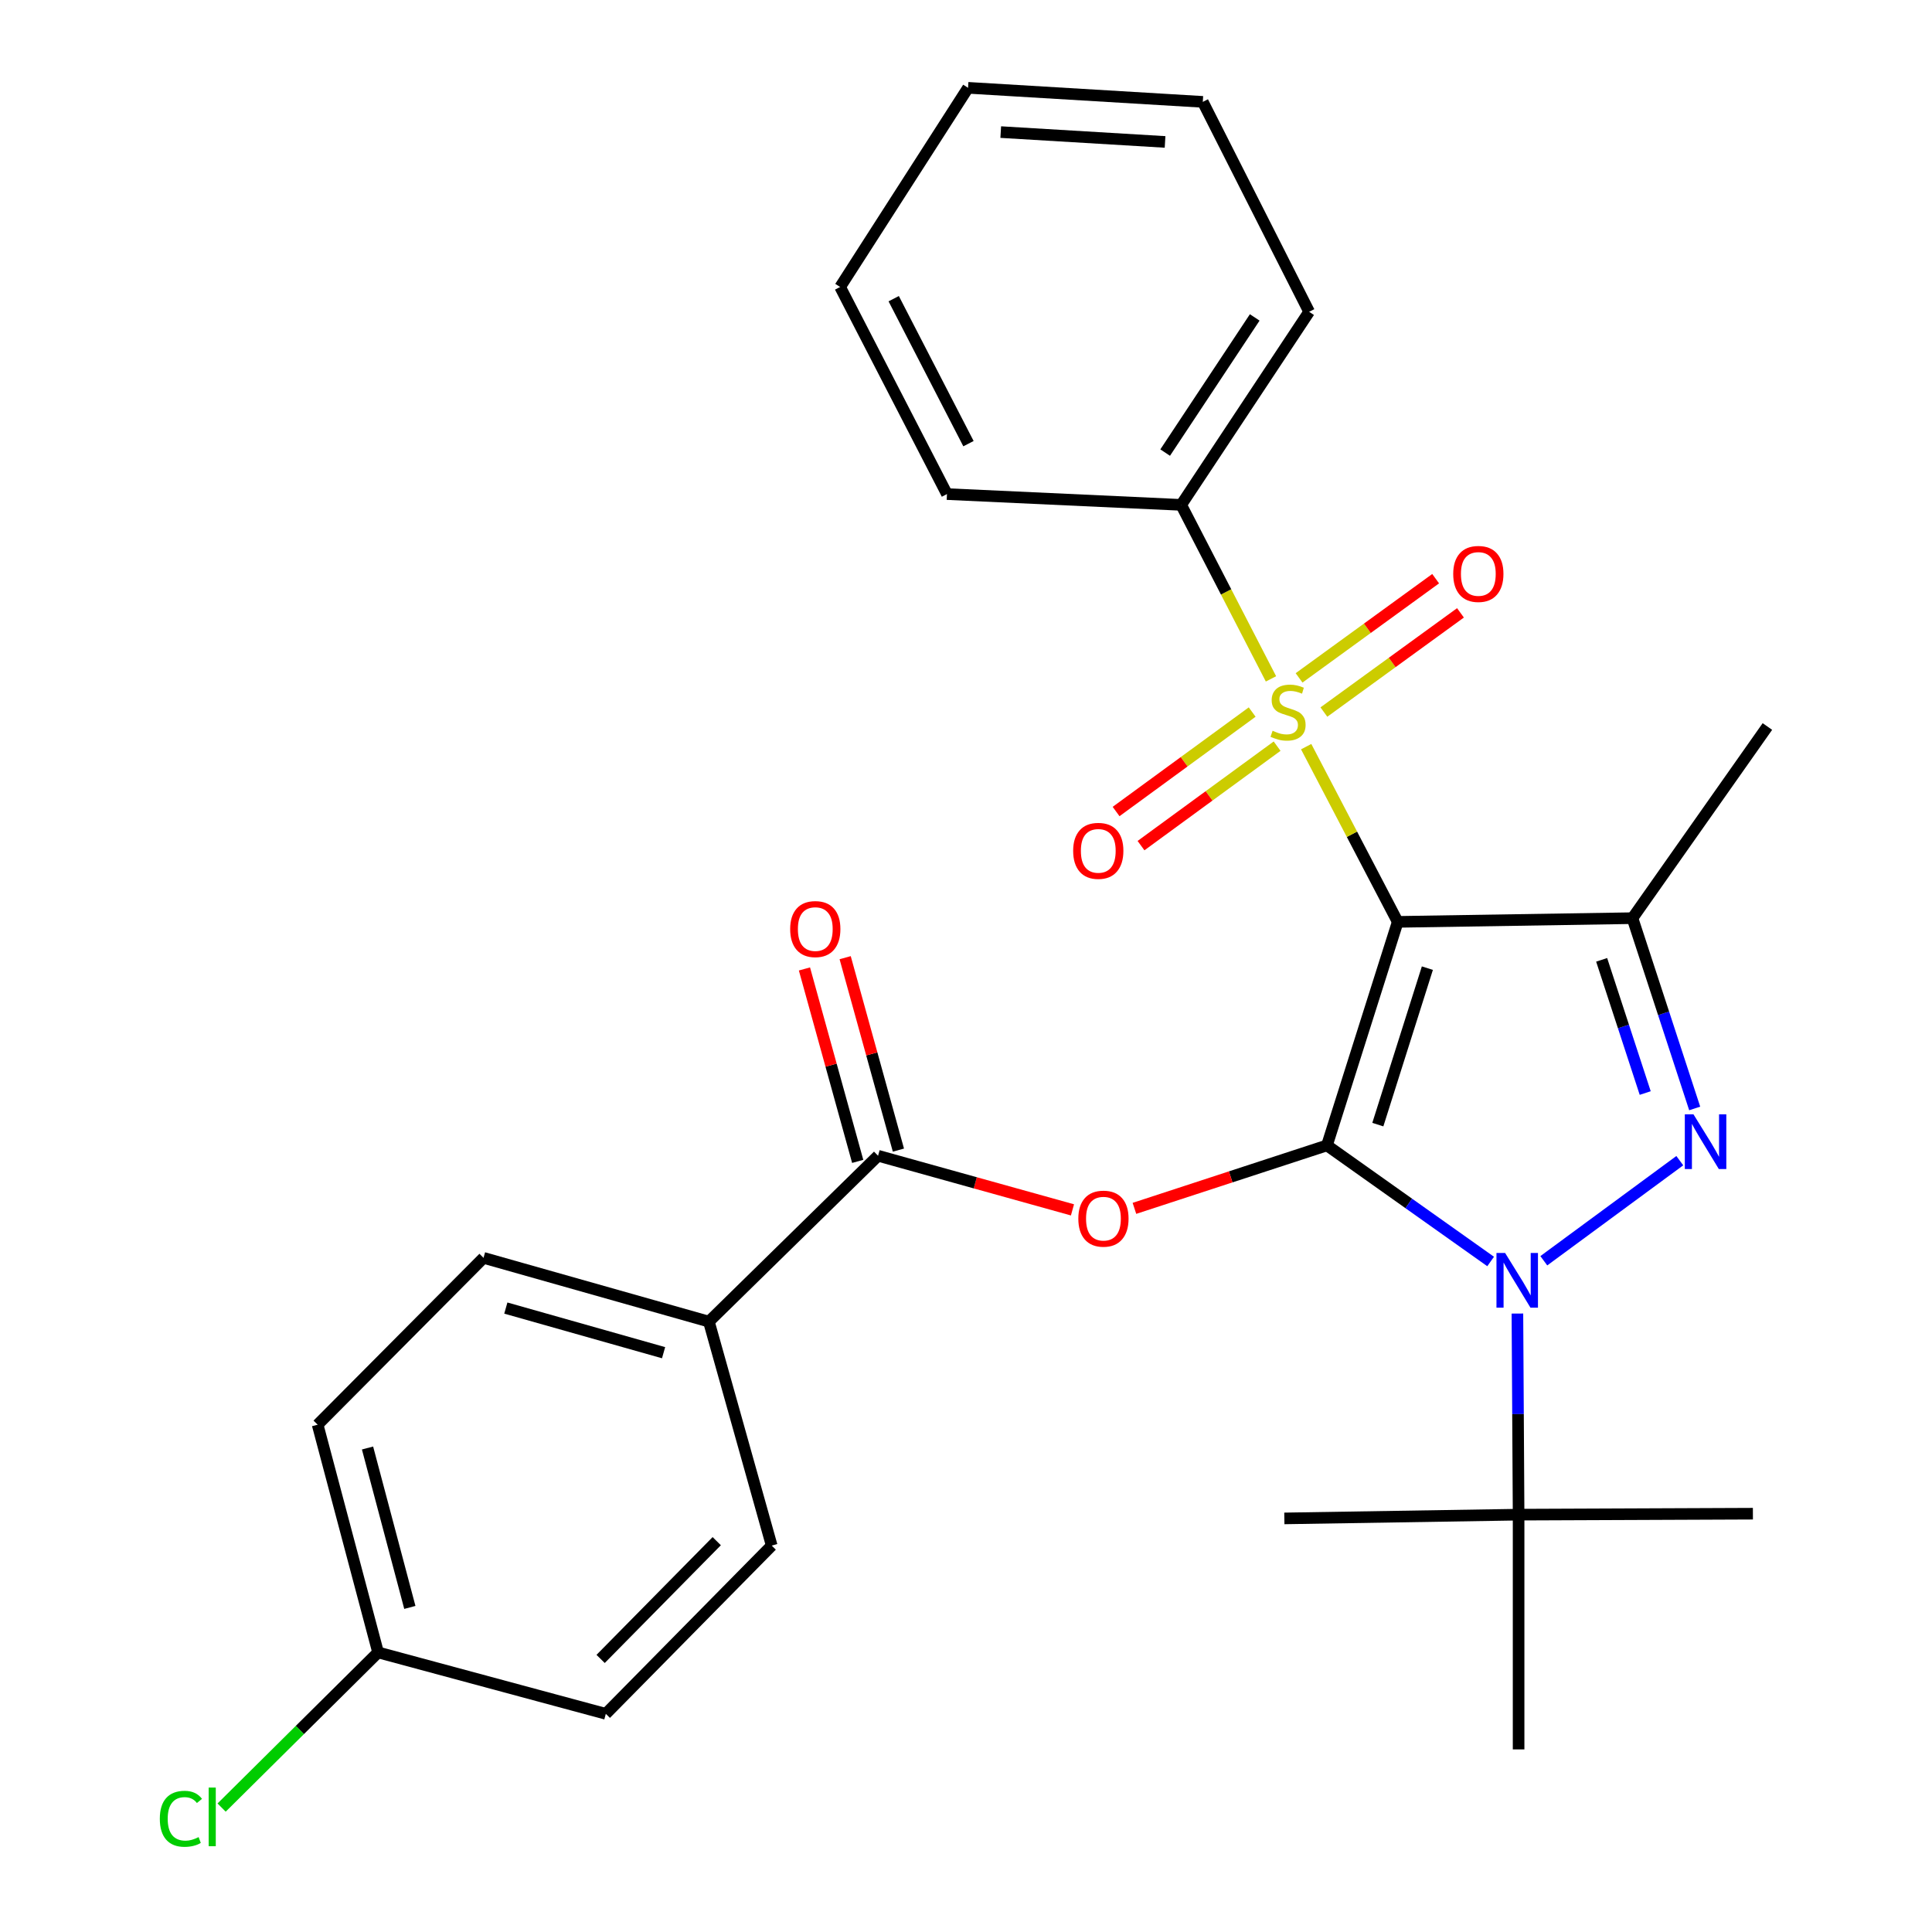<?xml version='1.0' encoding='iso-8859-1'?>
<svg version='1.1' baseProfile='full'
              xmlns='http://www.w3.org/2000/svg'
                      xmlns:rdkit='http://www.rdkit.org/xml'
                      xmlns:xlink='http://www.w3.org/1999/xlink'
                  xml:space='preserve'
width='1000px' height='1000px' viewBox='0 0 1000 1000'>
<!-- END OF HEADER -->
<rect style='opacity:1.0;fill:#FFFFFF;stroke:none' width='1000' height='1000' x='0' y='0'> </rect>
<path class='bond-0' d='M 686.823,592.857 L 723.458,477.16' style='fill:none;fill-rule:evenodd;stroke:#000000;stroke-width:6px;stroke-linecap:butt;stroke-linejoin:miter;stroke-opacity:1' />
<path class='bond-0' d='M 713.163,582.102 L 738.807,501.114' style='fill:none;fill-rule:evenodd;stroke:#000000;stroke-width:6px;stroke-linecap:butt;stroke-linejoin:miter;stroke-opacity:1' />
<path class='bond-1' d='M 686.823,592.857 L 729.187,622.9' style='fill:none;fill-rule:evenodd;stroke:#000000;stroke-width:6px;stroke-linecap:butt;stroke-linejoin:miter;stroke-opacity:1' />
<path class='bond-1' d='M 729.187,622.9 L 771.55,652.943' style='fill:none;fill-rule:evenodd;stroke:#0000FF;stroke-width:6px;stroke-linecap:butt;stroke-linejoin:miter;stroke-opacity:1' />
<path class='bond-5' d='M 686.823,592.857 L 637.002,609.151' style='fill:none;fill-rule:evenodd;stroke:#000000;stroke-width:6px;stroke-linecap:butt;stroke-linejoin:miter;stroke-opacity:1' />
<path class='bond-5' d='M 637.002,609.151 L 587.181,625.446' style='fill:none;fill-rule:evenodd;stroke:#FF0000;stroke-width:6px;stroke-linecap:butt;stroke-linejoin:miter;stroke-opacity:1' />
<path class='bond-2' d='M 723.458,477.16 L 699.765,431.812' style='fill:none;fill-rule:evenodd;stroke:#000000;stroke-width:6px;stroke-linecap:butt;stroke-linejoin:miter;stroke-opacity:1' />
<path class='bond-2' d='M 699.765,431.812 L 676.072,386.464' style='fill:none;fill-rule:evenodd;stroke:#CCCC00;stroke-width:6px;stroke-linecap:butt;stroke-linejoin:miter;stroke-opacity:1' />
<path class='bond-4' d='M 723.458,477.16 L 844.961,475.24' style='fill:none;fill-rule:evenodd;stroke:#000000;stroke-width:6px;stroke-linecap:butt;stroke-linejoin:miter;stroke-opacity:1' />
<path class='bond-3' d='M 799.075,652.566 L 869.459,600.756' style='fill:none;fill-rule:evenodd;stroke:#0000FF;stroke-width:6px;stroke-linecap:butt;stroke-linejoin:miter;stroke-opacity:1' />
<path class='bond-7' d='M 785.41,679.892 L 785.718,731.938' style='fill:none;fill-rule:evenodd;stroke:#0000FF;stroke-width:6px;stroke-linecap:butt;stroke-linejoin:miter;stroke-opacity:1' />
<path class='bond-7' d='M 785.718,731.938 L 786.025,783.985' style='fill:none;fill-rule:evenodd;stroke:#000000;stroke-width:6px;stroke-linecap:butt;stroke-linejoin:miter;stroke-opacity:1' />
<path class='bond-8' d='M 648.124,368.554 L 612.903,394.298' style='fill:none;fill-rule:evenodd;stroke:#CCCC00;stroke-width:6px;stroke-linecap:butt;stroke-linejoin:miter;stroke-opacity:1' />
<path class='bond-8' d='M 612.903,394.298 L 577.682,420.042' style='fill:none;fill-rule:evenodd;stroke:#FF0000;stroke-width:6px;stroke-linecap:butt;stroke-linejoin:miter;stroke-opacity:1' />
<path class='bond-8' d='M 661.026,386.206 L 625.805,411.949' style='fill:none;fill-rule:evenodd;stroke:#CCCC00;stroke-width:6px;stroke-linecap:butt;stroke-linejoin:miter;stroke-opacity:1' />
<path class='bond-8' d='M 625.805,411.949 L 590.584,437.693' style='fill:none;fill-rule:evenodd;stroke:#FF0000;stroke-width:6px;stroke-linecap:butt;stroke-linejoin:miter;stroke-opacity:1' />
<path class='bond-9' d='M 685.244,368.56 L 720.591,342.886' style='fill:none;fill-rule:evenodd;stroke:#CCCC00;stroke-width:6px;stroke-linecap:butt;stroke-linejoin:miter;stroke-opacity:1' />
<path class='bond-9' d='M 720.591,342.886 L 755.938,317.213' style='fill:none;fill-rule:evenodd;stroke:#FF0000;stroke-width:6px;stroke-linecap:butt;stroke-linejoin:miter;stroke-opacity:1' />
<path class='bond-9' d='M 672.395,350.869 L 707.742,325.196' style='fill:none;fill-rule:evenodd;stroke:#CCCC00;stroke-width:6px;stroke-linecap:butt;stroke-linejoin:miter;stroke-opacity:1' />
<path class='bond-9' d='M 707.742,325.196 L 743.089,299.523' style='fill:none;fill-rule:evenodd;stroke:#FF0000;stroke-width:6px;stroke-linecap:butt;stroke-linejoin:miter;stroke-opacity:1' />
<path class='bond-10' d='M 657.854,351.384 L 634.617,306.355' style='fill:none;fill-rule:evenodd;stroke:#CCCC00;stroke-width:6px;stroke-linecap:butt;stroke-linejoin:miter;stroke-opacity:1' />
<path class='bond-10' d='M 634.617,306.355 L 611.38,261.325' style='fill:none;fill-rule:evenodd;stroke:#000000;stroke-width:6px;stroke-linecap:butt;stroke-linejoin:miter;stroke-opacity:1' />
<path class='bond-28' d='M 877.172,573.734 L 861.066,524.487' style='fill:none;fill-rule:evenodd;stroke:#0000FF;stroke-width:6px;stroke-linecap:butt;stroke-linejoin:miter;stroke-opacity:1' />
<path class='bond-28' d='M 861.066,524.487 L 844.961,475.24' style='fill:none;fill-rule:evenodd;stroke:#000000;stroke-width:6px;stroke-linecap:butt;stroke-linejoin:miter;stroke-opacity:1' />
<path class='bond-28' d='M 851.559,565.756 L 840.286,531.283' style='fill:none;fill-rule:evenodd;stroke:#0000FF;stroke-width:6px;stroke-linecap:butt;stroke-linejoin:miter;stroke-opacity:1' />
<path class='bond-28' d='M 840.286,531.283 L 829.012,496.811' style='fill:none;fill-rule:evenodd;stroke:#000000;stroke-width:6px;stroke-linecap:butt;stroke-linejoin:miter;stroke-opacity:1' />
<path class='bond-15' d='M 844.961,475.24 L 914.804,376.038' style='fill:none;fill-rule:evenodd;stroke:#000000;stroke-width:6px;stroke-linecap:butt;stroke-linejoin:miter;stroke-opacity:1' />
<path class='bond-6' d='M 555.111,626.231 L 504.797,612.222' style='fill:none;fill-rule:evenodd;stroke:#FF0000;stroke-width:6px;stroke-linecap:butt;stroke-linejoin:miter;stroke-opacity:1' />
<path class='bond-6' d='M 504.797,612.222 L 454.482,598.213' style='fill:none;fill-rule:evenodd;stroke:#000000;stroke-width:6px;stroke-linecap:butt;stroke-linejoin:miter;stroke-opacity:1' />
<path class='bond-11' d='M 454.482,598.213 L 366.916,684.066' style='fill:none;fill-rule:evenodd;stroke:#000000;stroke-width:6px;stroke-linecap:butt;stroke-linejoin:miter;stroke-opacity:1' />
<path class='bond-12' d='M 465.018,595.298 L 451.235,545.495' style='fill:none;fill-rule:evenodd;stroke:#000000;stroke-width:6px;stroke-linecap:butt;stroke-linejoin:miter;stroke-opacity:1' />
<path class='bond-12' d='M 451.235,545.495 L 437.453,495.693' style='fill:none;fill-rule:evenodd;stroke:#FF0000;stroke-width:6px;stroke-linecap:butt;stroke-linejoin:miter;stroke-opacity:1' />
<path class='bond-12' d='M 443.946,601.129 L 430.163,551.327' style='fill:none;fill-rule:evenodd;stroke:#000000;stroke-width:6px;stroke-linecap:butt;stroke-linejoin:miter;stroke-opacity:1' />
<path class='bond-12' d='M 430.163,551.327 L 416.381,501.525' style='fill:none;fill-rule:evenodd;stroke:#FF0000;stroke-width:6px;stroke-linecap:butt;stroke-linejoin:miter;stroke-opacity:1' />
<path class='bond-20' d='M 786.025,783.985 L 664.777,785.928' style='fill:none;fill-rule:evenodd;stroke:#000000;stroke-width:6px;stroke-linecap:butt;stroke-linejoin:miter;stroke-opacity:1' />
<path class='bond-21' d='M 786.025,783.985 L 786.025,905.488' style='fill:none;fill-rule:evenodd;stroke:#000000;stroke-width:6px;stroke-linecap:butt;stroke-linejoin:miter;stroke-opacity:1' />
<path class='bond-22' d='M 786.025,783.985 L 907.298,783.487' style='fill:none;fill-rule:evenodd;stroke:#000000;stroke-width:6px;stroke-linecap:butt;stroke-linejoin:miter;stroke-opacity:1' />
<path class='bond-23' d='M 611.38,261.325 L 677.604,161.382' style='fill:none;fill-rule:evenodd;stroke:#000000;stroke-width:6px;stroke-linecap:butt;stroke-linejoin:miter;stroke-opacity:1' />
<path class='bond-23' d='M 603.088,234.257 L 649.445,164.297' style='fill:none;fill-rule:evenodd;stroke:#000000;stroke-width:6px;stroke-linecap:butt;stroke-linejoin:miter;stroke-opacity:1' />
<path class='bond-24' d='M 611.38,261.325 L 490.145,255.738' style='fill:none;fill-rule:evenodd;stroke:#000000;stroke-width:6px;stroke-linecap:butt;stroke-linejoin:miter;stroke-opacity:1' />
<path class='bond-13' d='M 366.916,684.066 L 250.272,651.063' style='fill:none;fill-rule:evenodd;stroke:#000000;stroke-width:6px;stroke-linecap:butt;stroke-linejoin:miter;stroke-opacity:1' />
<path class='bond-13' d='M 343.467,700.154 L 261.816,677.052' style='fill:none;fill-rule:evenodd;stroke:#000000;stroke-width:6px;stroke-linecap:butt;stroke-linejoin:miter;stroke-opacity:1' />
<path class='bond-14' d='M 366.916,684.066 L 399.433,799.994' style='fill:none;fill-rule:evenodd;stroke:#000000;stroke-width:6px;stroke-linecap:butt;stroke-linejoin:miter;stroke-opacity:1' />
<path class='bond-18' d='M 250.272,651.063 L 164.407,737.414' style='fill:none;fill-rule:evenodd;stroke:#000000;stroke-width:6px;stroke-linecap:butt;stroke-linejoin:miter;stroke-opacity:1' />
<path class='bond-17' d='M 399.433,799.994 L 313.568,887.073' style='fill:none;fill-rule:evenodd;stroke:#000000;stroke-width:6px;stroke-linecap:butt;stroke-linejoin:miter;stroke-opacity:1' />
<path class='bond-17' d='M 370.985,797.705 L 310.88,858.66' style='fill:none;fill-rule:evenodd;stroke:#000000;stroke-width:6px;stroke-linecap:butt;stroke-linejoin:miter;stroke-opacity:1' />
<path class='bond-16' d='M 195.697,855.285 L 313.568,887.073' style='fill:none;fill-rule:evenodd;stroke:#000000;stroke-width:6px;stroke-linecap:butt;stroke-linejoin:miter;stroke-opacity:1' />
<path class='bond-19' d='M 195.697,855.285 L 155.202,895.442' style='fill:none;fill-rule:evenodd;stroke:#000000;stroke-width:6px;stroke-linecap:butt;stroke-linejoin:miter;stroke-opacity:1' />
<path class='bond-19' d='M 155.202,895.442 L 114.707,935.599' style='fill:none;fill-rule:evenodd;stroke:#00CC00;stroke-width:6px;stroke-linecap:butt;stroke-linejoin:miter;stroke-opacity:1' />
<path class='bond-29' d='M 195.697,855.285 L 164.407,737.414' style='fill:none;fill-rule:evenodd;stroke:#000000;stroke-width:6px;stroke-linecap:butt;stroke-linejoin:miter;stroke-opacity:1' />
<path class='bond-29' d='M 212.136,831.995 L 190.233,749.485' style='fill:none;fill-rule:evenodd;stroke:#000000;stroke-width:6px;stroke-linecap:butt;stroke-linejoin:miter;stroke-opacity:1' />
<path class='bond-26' d='M 677.604,161.382 L 622.568,52.73' style='fill:none;fill-rule:evenodd;stroke:#000000;stroke-width:6px;stroke-linecap:butt;stroke-linejoin:miter;stroke-opacity:1' />
<path class='bond-25' d='M 490.145,255.738 L 434.853,148.543' style='fill:none;fill-rule:evenodd;stroke:#000000;stroke-width:6px;stroke-linecap:butt;stroke-linejoin:miter;stroke-opacity:1' />
<path class='bond-25' d='M 501.282,229.636 L 462.578,154.6' style='fill:none;fill-rule:evenodd;stroke:#000000;stroke-width:6px;stroke-linecap:butt;stroke-linejoin:miter;stroke-opacity:1' />
<path class='bond-27' d='M 434.853,148.543 L 501.064,45.455' style='fill:none;fill-rule:evenodd;stroke:#000000;stroke-width:6px;stroke-linecap:butt;stroke-linejoin:miter;stroke-opacity:1' />
<path class='bond-30' d='M 622.568,52.73 L 501.064,45.455' style='fill:none;fill-rule:evenodd;stroke:#000000;stroke-width:6px;stroke-linecap:butt;stroke-linejoin:miter;stroke-opacity:1' />
<path class='bond-30' d='M 603.035,73.464 L 517.983,68.371' style='fill:none;fill-rule:evenodd;stroke:#000000;stroke-width:6px;stroke-linecap:butt;stroke-linejoin:miter;stroke-opacity:1' />
<path  class='atom-2' d='M 779.049 648.54
L 788.329 663.54
Q 789.249 665.02, 790.729 667.7
Q 792.209 670.38, 792.289 670.54
L 792.289 648.54
L 796.049 648.54
L 796.049 676.86
L 792.169 676.86
L 782.209 660.46
Q 781.049 658.54, 779.809 656.34
Q 778.609 654.14, 778.249 653.46
L 778.249 676.86
L 774.569 676.86
L 774.569 648.54
L 779.049 648.54
' fill='#0000FF'/>
<path  class='atom-3' d='M 658.696 378.24
Q 659.016 378.36, 660.336 378.92
Q 661.656 379.48, 663.096 379.84
Q 664.576 380.16, 666.016 380.16
Q 668.696 380.16, 670.256 378.88
Q 671.816 377.56, 671.816 375.28
Q 671.816 373.72, 671.016 372.76
Q 670.256 371.8, 669.056 371.28
Q 667.856 370.76, 665.856 370.16
Q 663.336 369.4, 661.816 368.68
Q 660.336 367.96, 659.256 366.44
Q 658.216 364.92, 658.216 362.36
Q 658.216 358.8, 660.616 356.6
Q 663.056 354.4, 667.856 354.4
Q 671.136 354.4, 674.856 355.96
L 673.936 359.04
Q 670.536 357.64, 667.976 357.64
Q 665.216 357.64, 663.696 358.8
Q 662.176 359.92, 662.216 361.88
Q 662.216 363.4, 662.976 364.32
Q 663.776 365.24, 664.896 365.76
Q 666.056 366.28, 667.976 366.88
Q 670.536 367.68, 672.056 368.48
Q 673.576 369.28, 674.656 370.92
Q 675.776 372.52, 675.776 375.28
Q 675.776 379.2, 673.136 381.32
Q 670.536 383.4, 666.176 383.4
Q 663.656 383.4, 661.736 382.84
Q 659.856 382.32, 657.616 381.4
L 658.696 378.24
' fill='#CCCC00'/>
<path  class='atom-4' d='M 876.538 576.777
L 885.818 591.777
Q 886.738 593.257, 888.218 595.937
Q 889.698 598.617, 889.778 598.777
L 889.778 576.777
L 893.538 576.777
L 893.538 605.097
L 889.658 605.097
L 879.698 588.697
Q 878.538 586.777, 877.298 584.577
Q 876.098 582.377, 875.738 581.697
L 875.738 605.097
L 872.058 605.097
L 872.058 576.777
L 876.538 576.777
' fill='#0000FF'/>
<path  class='atom-6' d='M 558.139 630.773
Q 558.139 623.973, 561.499 620.173
Q 564.859 616.373, 571.139 616.373
Q 577.419 616.373, 580.779 620.173
Q 584.139 623.973, 584.139 630.773
Q 584.139 637.653, 580.739 641.573
Q 577.339 645.453, 571.139 645.453
Q 564.899 645.453, 561.499 641.573
Q 558.139 637.693, 558.139 630.773
M 571.139 642.253
Q 575.459 642.253, 577.779 639.373
Q 580.139 636.453, 580.139 630.773
Q 580.139 625.213, 577.779 622.413
Q 575.459 619.573, 571.139 619.573
Q 566.819 619.573, 564.459 622.373
Q 562.139 625.173, 562.139 630.773
Q 562.139 636.493, 564.459 639.373
Q 566.819 642.253, 571.139 642.253
' fill='#FF0000'/>
<path  class='atom-9' d='M 555.466 440.399
Q 555.466 433.599, 558.826 429.799
Q 562.186 425.999, 568.466 425.999
Q 574.746 425.999, 578.106 429.799
Q 581.466 433.599, 581.466 440.399
Q 581.466 447.279, 578.066 451.199
Q 574.666 455.079, 568.466 455.079
Q 562.226 455.079, 558.826 451.199
Q 555.466 447.319, 555.466 440.399
M 568.466 451.879
Q 572.786 451.879, 575.106 448.999
Q 577.466 446.079, 577.466 440.399
Q 577.466 434.839, 575.106 432.039
Q 572.786 429.199, 568.466 429.199
Q 564.146 429.199, 561.786 431.999
Q 559.466 434.799, 559.466 440.399
Q 559.466 446.119, 561.786 448.999
Q 564.146 451.879, 568.466 451.879
' fill='#FF0000'/>
<path  class='atom-10' d='M 752.182 297.068
Q 752.182 290.268, 755.542 286.468
Q 758.902 282.668, 765.182 282.668
Q 771.462 282.668, 774.822 286.468
Q 778.182 290.268, 778.182 297.068
Q 778.182 303.948, 774.782 307.868
Q 771.382 311.748, 765.182 311.748
Q 758.942 311.748, 755.542 307.868
Q 752.182 303.988, 752.182 297.068
M 765.182 308.548
Q 769.502 308.548, 771.822 305.668
Q 774.182 302.748, 774.182 297.068
Q 774.182 291.508, 771.822 288.708
Q 769.502 285.868, 765.182 285.868
Q 760.862 285.868, 758.502 288.668
Q 756.182 291.468, 756.182 297.068
Q 756.182 302.788, 758.502 305.668
Q 760.862 308.548, 765.182 308.548
' fill='#FF0000'/>
<path  class='atom-13' d='M 408.99 480.884
Q 408.99 474.084, 412.35 470.284
Q 415.71 466.484, 421.99 466.484
Q 428.27 466.484, 431.63 470.284
Q 434.99 474.084, 434.99 480.884
Q 434.99 487.764, 431.59 491.684
Q 428.19 495.564, 421.99 495.564
Q 415.75 495.564, 412.35 491.684
Q 408.99 487.804, 408.99 480.884
M 421.99 492.364
Q 426.31 492.364, 428.63 489.484
Q 430.99 486.564, 430.99 480.884
Q 430.99 475.324, 428.63 472.524
Q 426.31 469.684, 421.99 469.684
Q 417.67 469.684, 415.31 472.484
Q 412.99 475.284, 412.99 480.884
Q 412.99 486.604, 415.31 489.484
Q 417.67 492.364, 421.99 492.364
' fill='#FF0000'/>
<path  class='atom-20' d='M 82.724 941.402
Q 82.724 934.362, 86.004 930.682
Q 89.324 926.962, 95.604 926.962
Q 101.444 926.962, 104.564 931.082
L 101.924 933.242
Q 99.644 930.242, 95.604 930.242
Q 91.324 930.242, 89.044 933.122
Q 86.804 935.962, 86.804 941.402
Q 86.804 947.002, 89.124 949.882
Q 91.484 952.762, 96.044 952.762
Q 99.164 952.762, 102.804 950.882
L 103.924 953.882
Q 102.444 954.842, 100.204 955.402
Q 97.964 955.962, 95.484 955.962
Q 89.324 955.962, 86.004 952.202
Q 82.724 948.442, 82.724 941.402
' fill='#00CC00'/>
<path  class='atom-20' d='M 108.004 925.242
L 111.684 925.242
L 111.684 955.602
L 108.004 955.602
L 108.004 925.242
' fill='#00CC00'/>
</svg>
